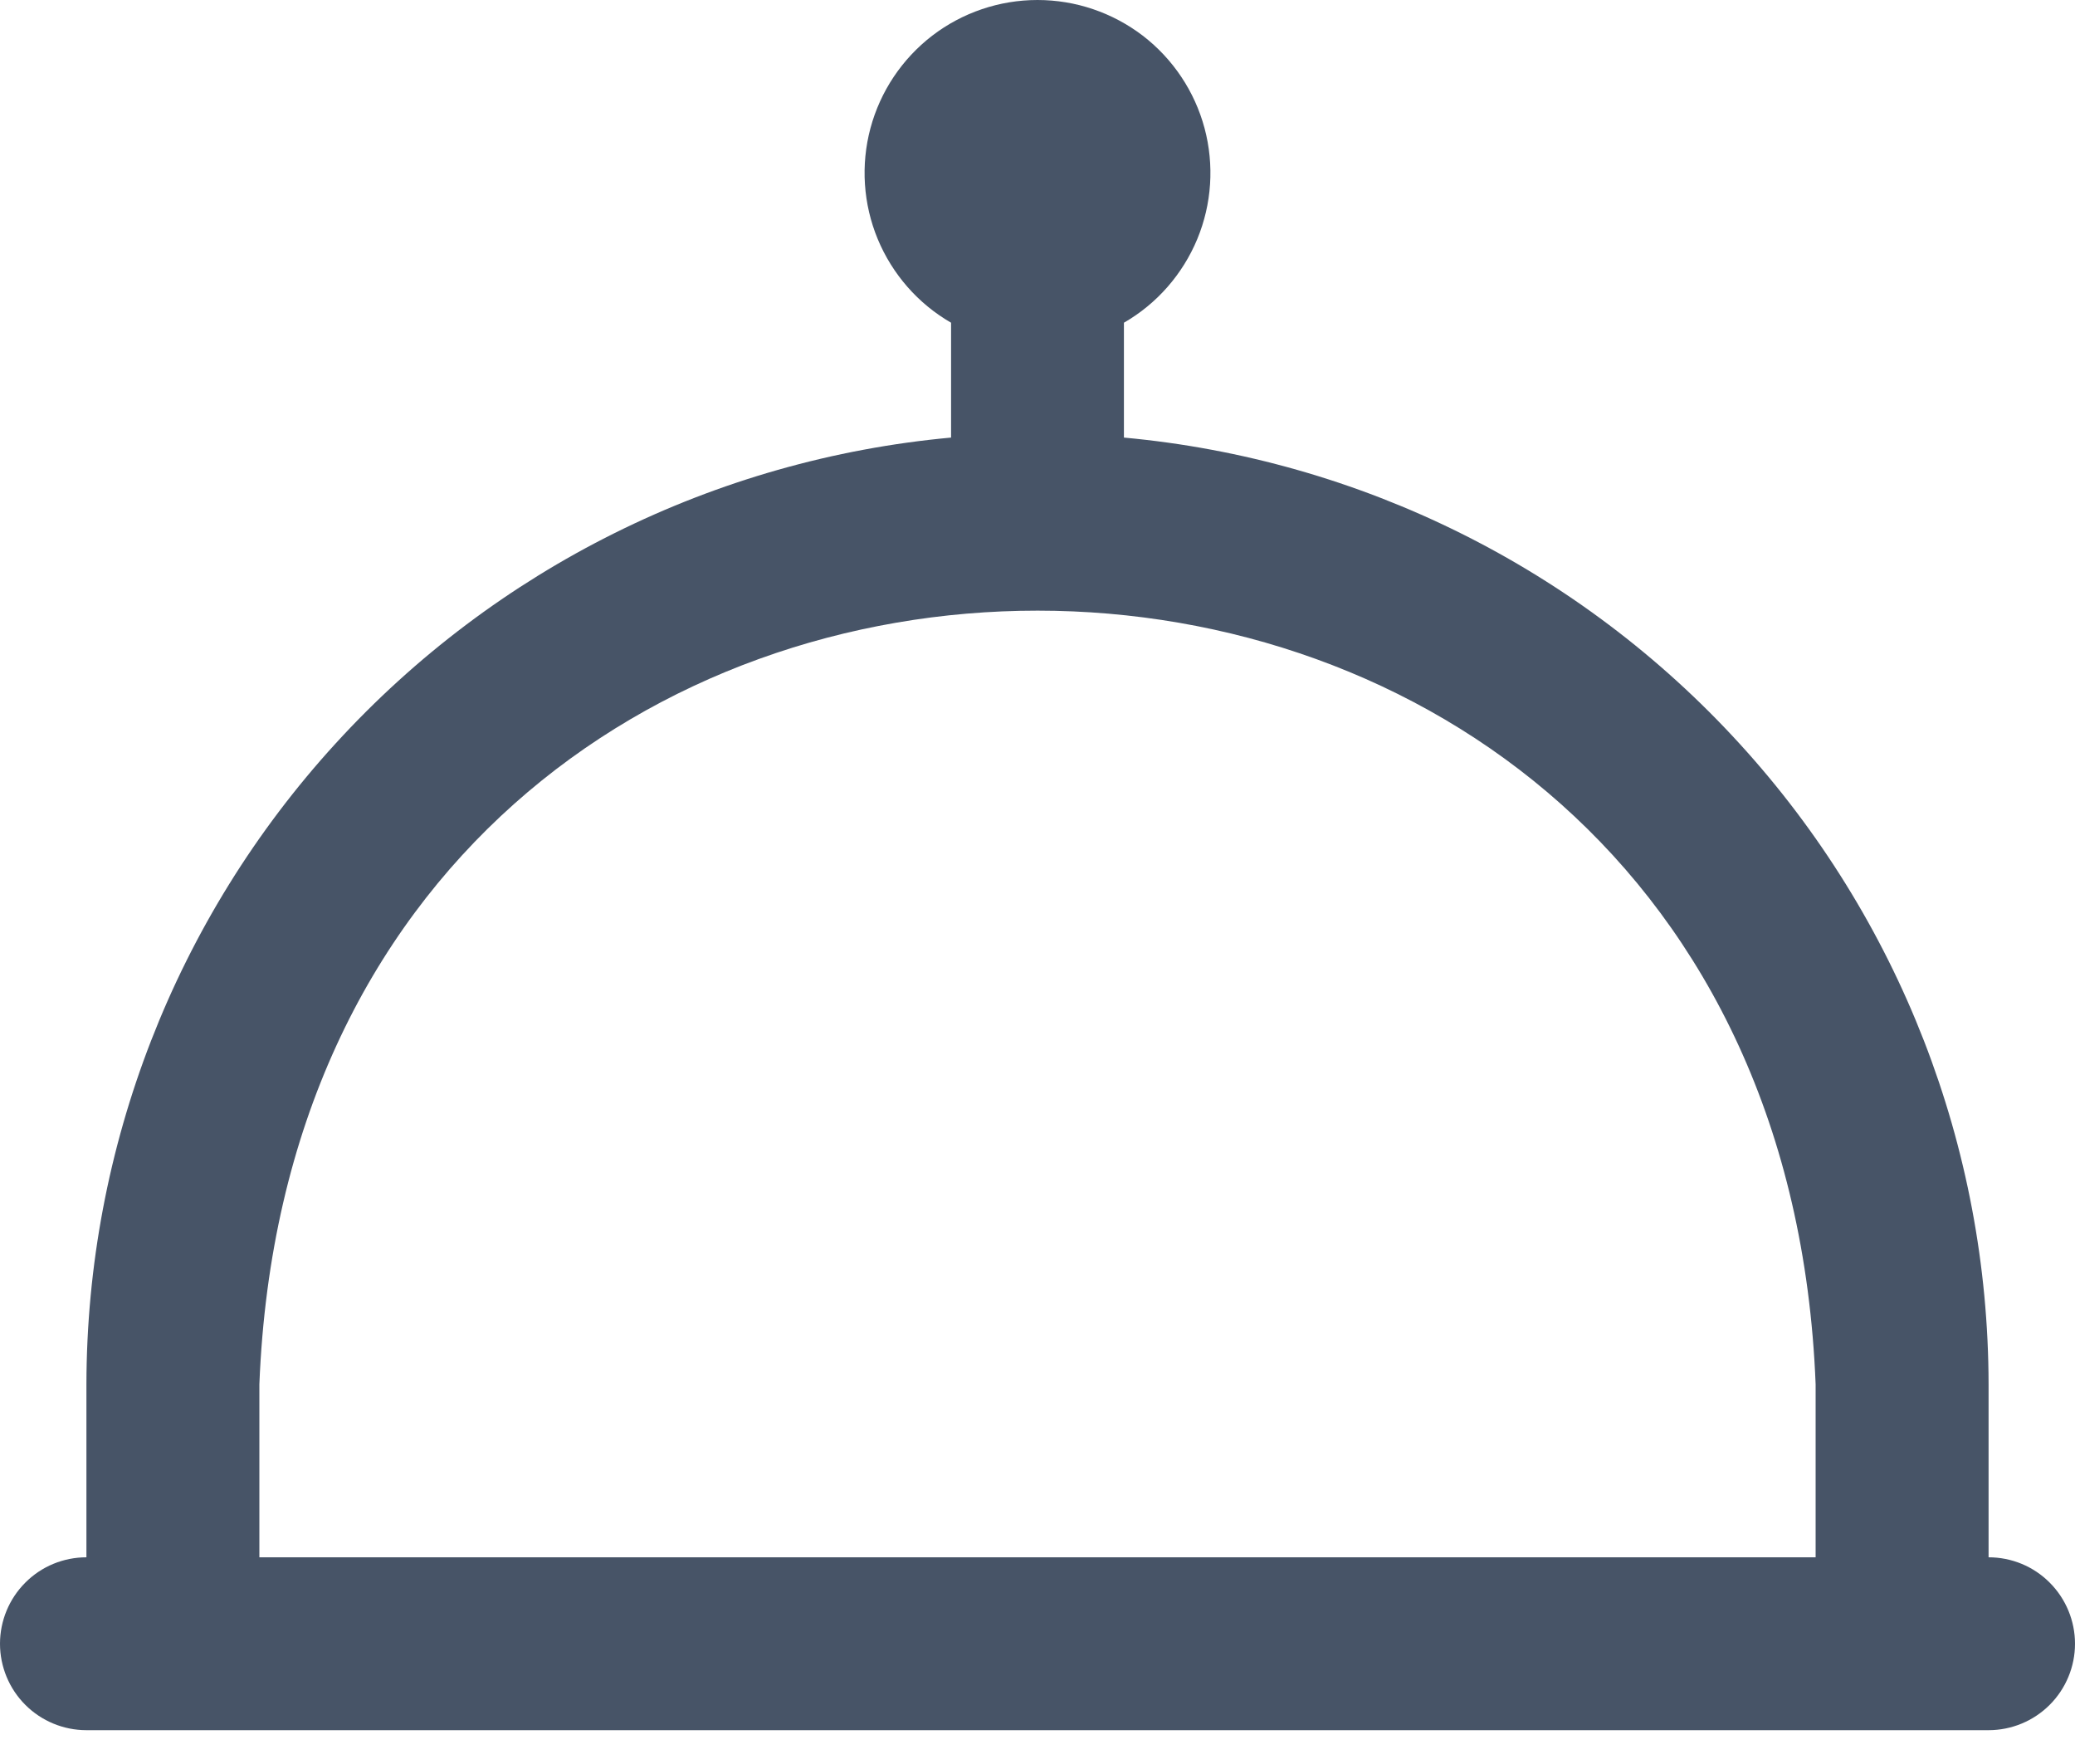 <svg width="20" height="17" viewBox="0 0 20 17" fill="none"
    xmlns="http://www.w3.org/2000/svg">
    <path d="M19.167 15.008V13.341C19.164 11.055 18.308 8.853 16.766 7.166C15.225 5.478 13.109 4.426 10.833 4.217V3.11C11.151 2.927 11.399 2.643 11.54 2.304C11.68 1.966 11.705 1.59 11.61 1.235C11.515 0.881 11.306 0.568 11.015 0.344C10.723 0.121 10.367 0 10 0C9.633 0 9.276 0.121 8.985 0.344C8.694 0.568 8.485 0.881 8.39 1.235C8.295 1.59 8.32 1.966 8.46 2.304C8.601 2.643 8.849 2.927 9.167 3.11V4.217C6.891 4.426 4.775 5.478 3.234 7.166C1.692 8.853 0.836 11.055 0.833 13.341V15.008C0.612 15.008 0.4 15.095 0.244 15.252C0.088 15.408 0 15.62 0 15.841C0 16.062 0.088 16.274 0.244 16.43C0.4 16.586 0.612 16.674 0.833 16.674H19.167C19.388 16.674 19.6 16.586 19.756 16.43C19.912 16.274 20 16.062 20 15.841C20 15.62 19.912 15.408 19.756 15.252C19.6 15.095 19.388 15.008 19.167 15.008ZM2.5 13.341C2.894 3.396 17.109 3.403 17.5 13.341V15.008H2.5V13.341Z" fill="#475467" />
</svg>